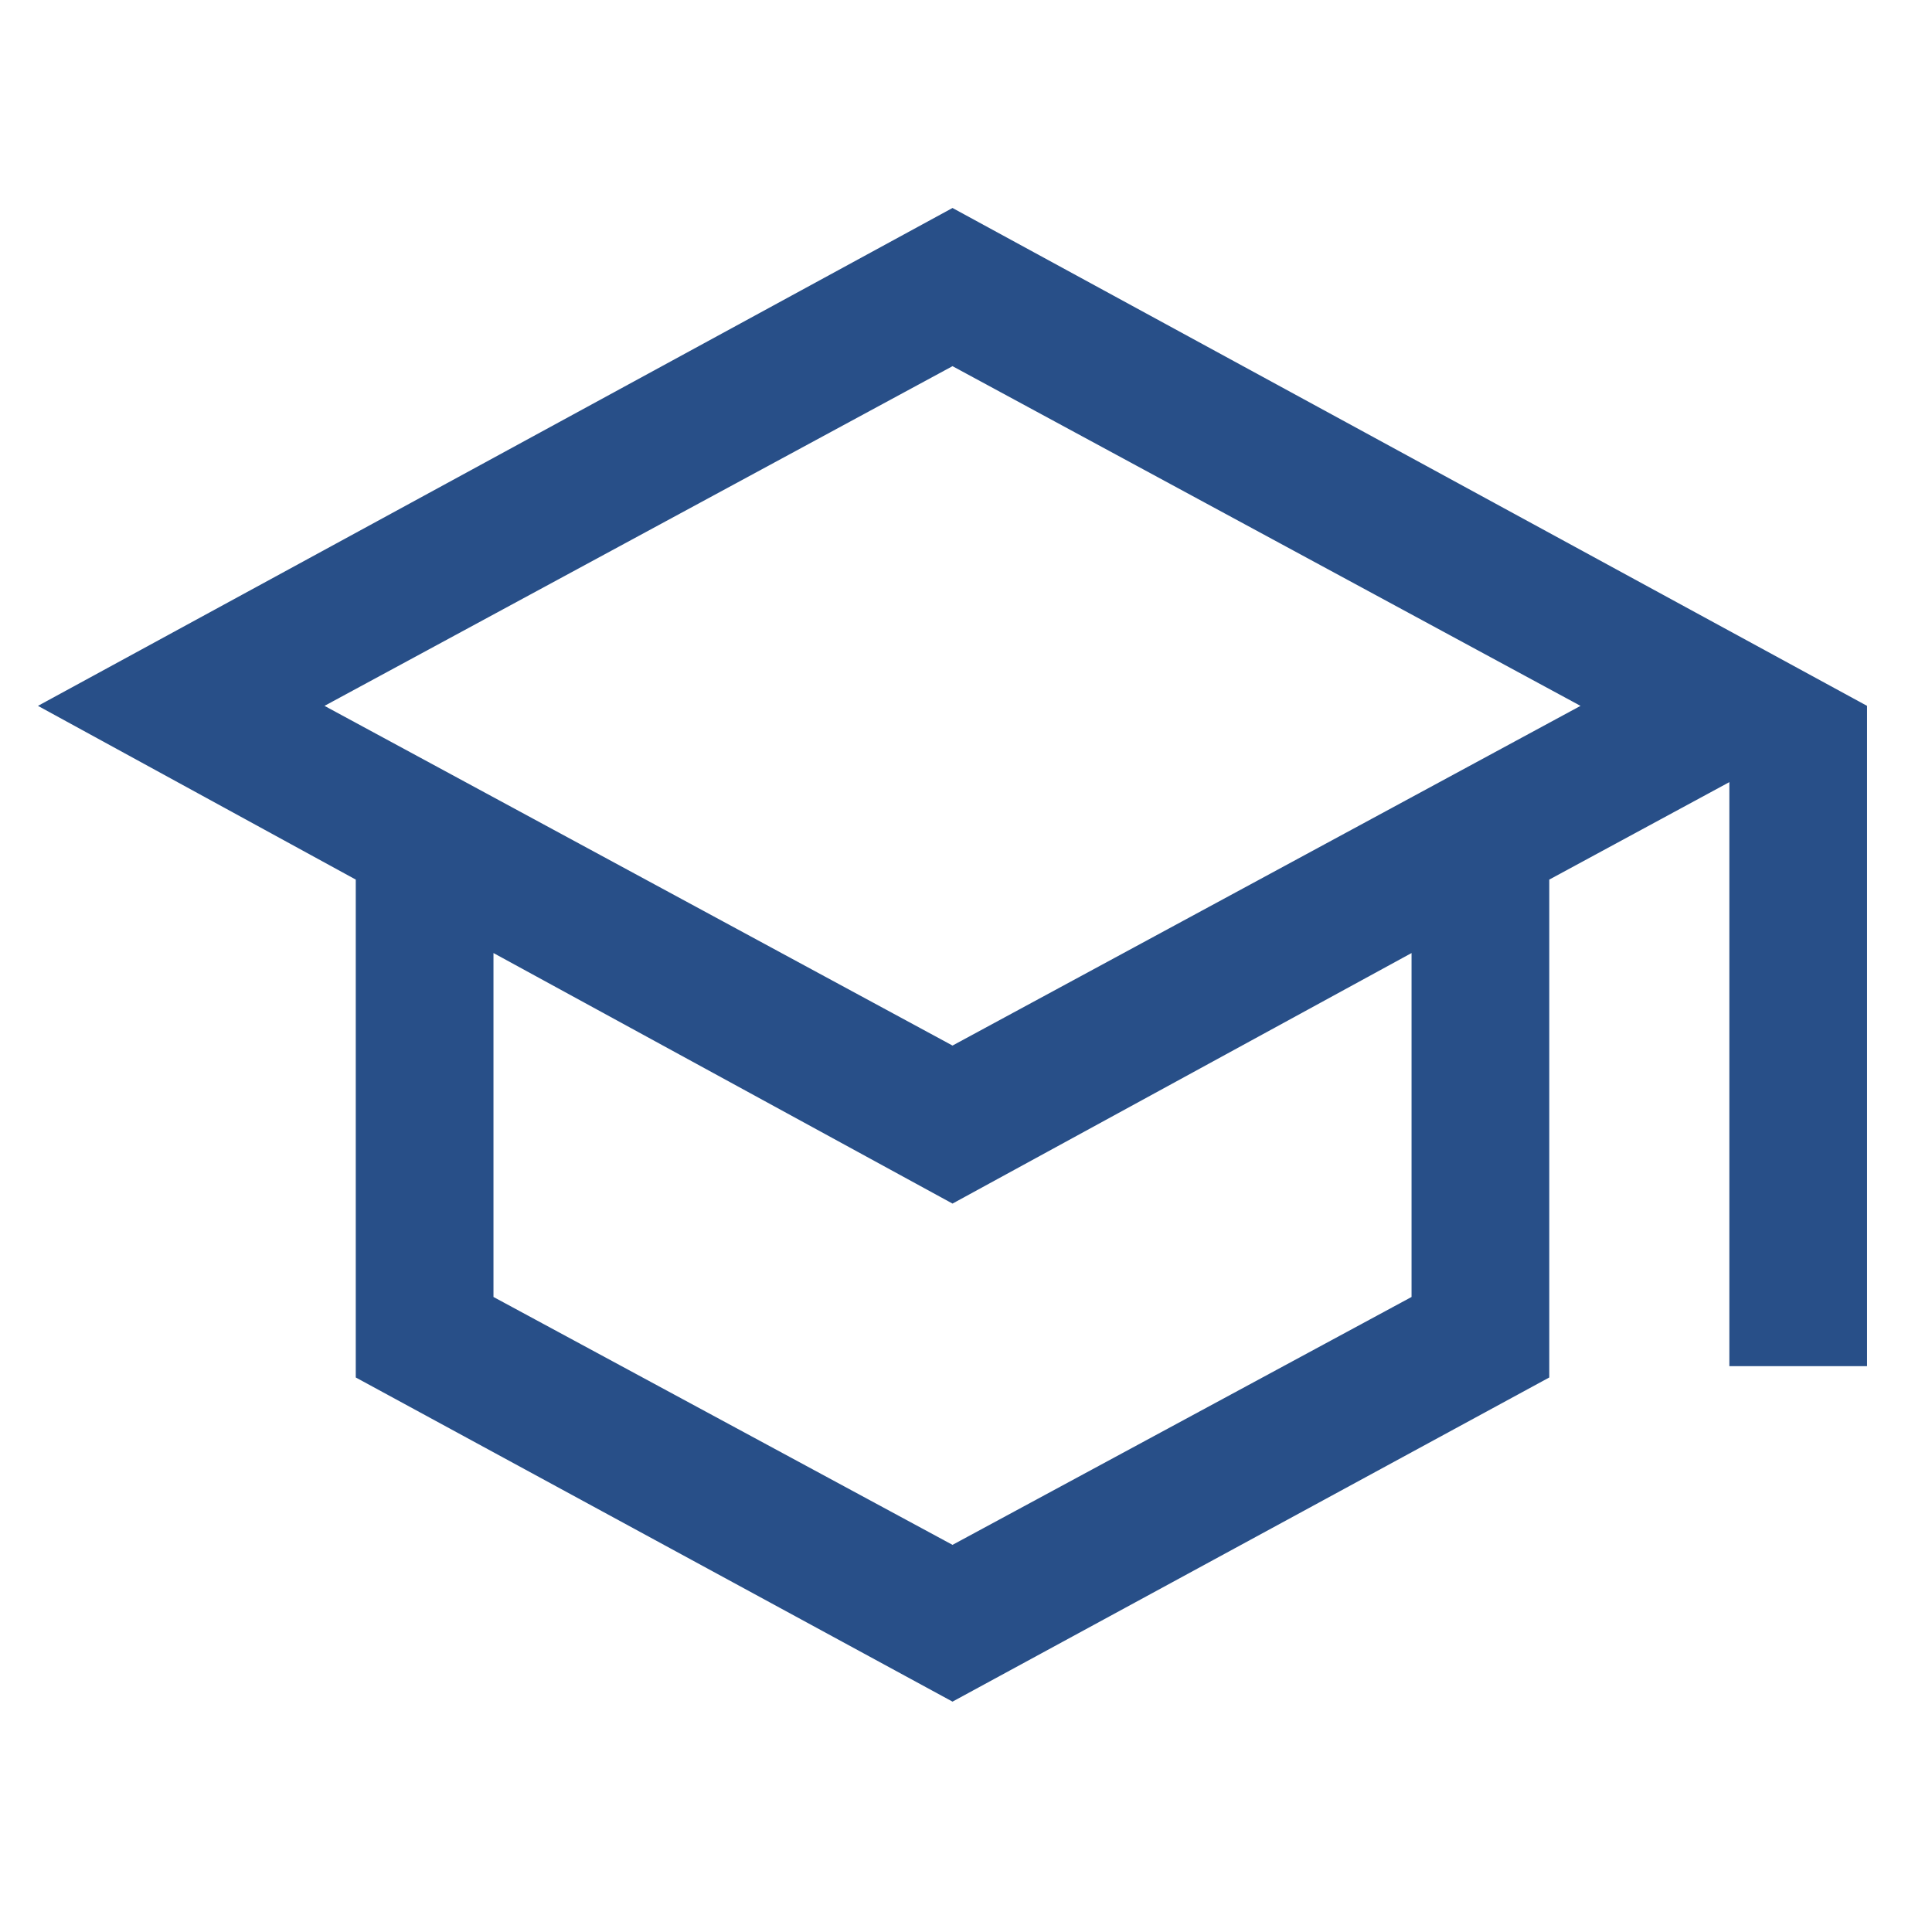 <?xml version="1.0" encoding="UTF-8"?>
<svg xmlns="http://www.w3.org/2000/svg" xmlns:xlink="http://www.w3.org/1999/xlink" version="1.1" width="1000" height="1000" viewBox="0 0 1000 1000" xml:space="preserve">
<desc>Created with Fabric.js 3.5.0</desc>
<defs>
</defs>
<rect x="0" y="0" width="100%" height="100%" fill="rgba(255,255,255,0)"></rect>
<g transform="matrix(1.188 0 0 1.188 493.019 494.207)" id="556582">
<path style="stroke: none; stroke-width: 0; stroke-dasharray: none; stroke-linecap: butt; stroke-dashoffset: 0; stroke-linejoin: miter; stroke-miterlimit: 4; is-custom-font: none; font-file-url: none; fill: rgb(40,79,136); fill-rule: nonzero; opacity: 1;" transform=" translate(-480, 491.539)" d="m 480 -166.157 l -259.999 -141.23 v -216.922 L 81.541 -600 L 480 -816.921 L 878.458 -600 v 287.69 H 818.46 v -254.46 l -78.461 42.461 v 216.922 L 480 -166.157 Z M 480 -452 l 273.615 -148 L 480 -748 L 206.385 -600 L 480 -452 Z m 0 217.537 l 200 -108 v -149.846 L 480 -383.15 L 280 -492.309 v 149.846 l 200 108 Z M 480 -452 Z m 0 72.306 Z m 0 0 Z" stroke-linecap="round"></path>
</g>
</svg>
